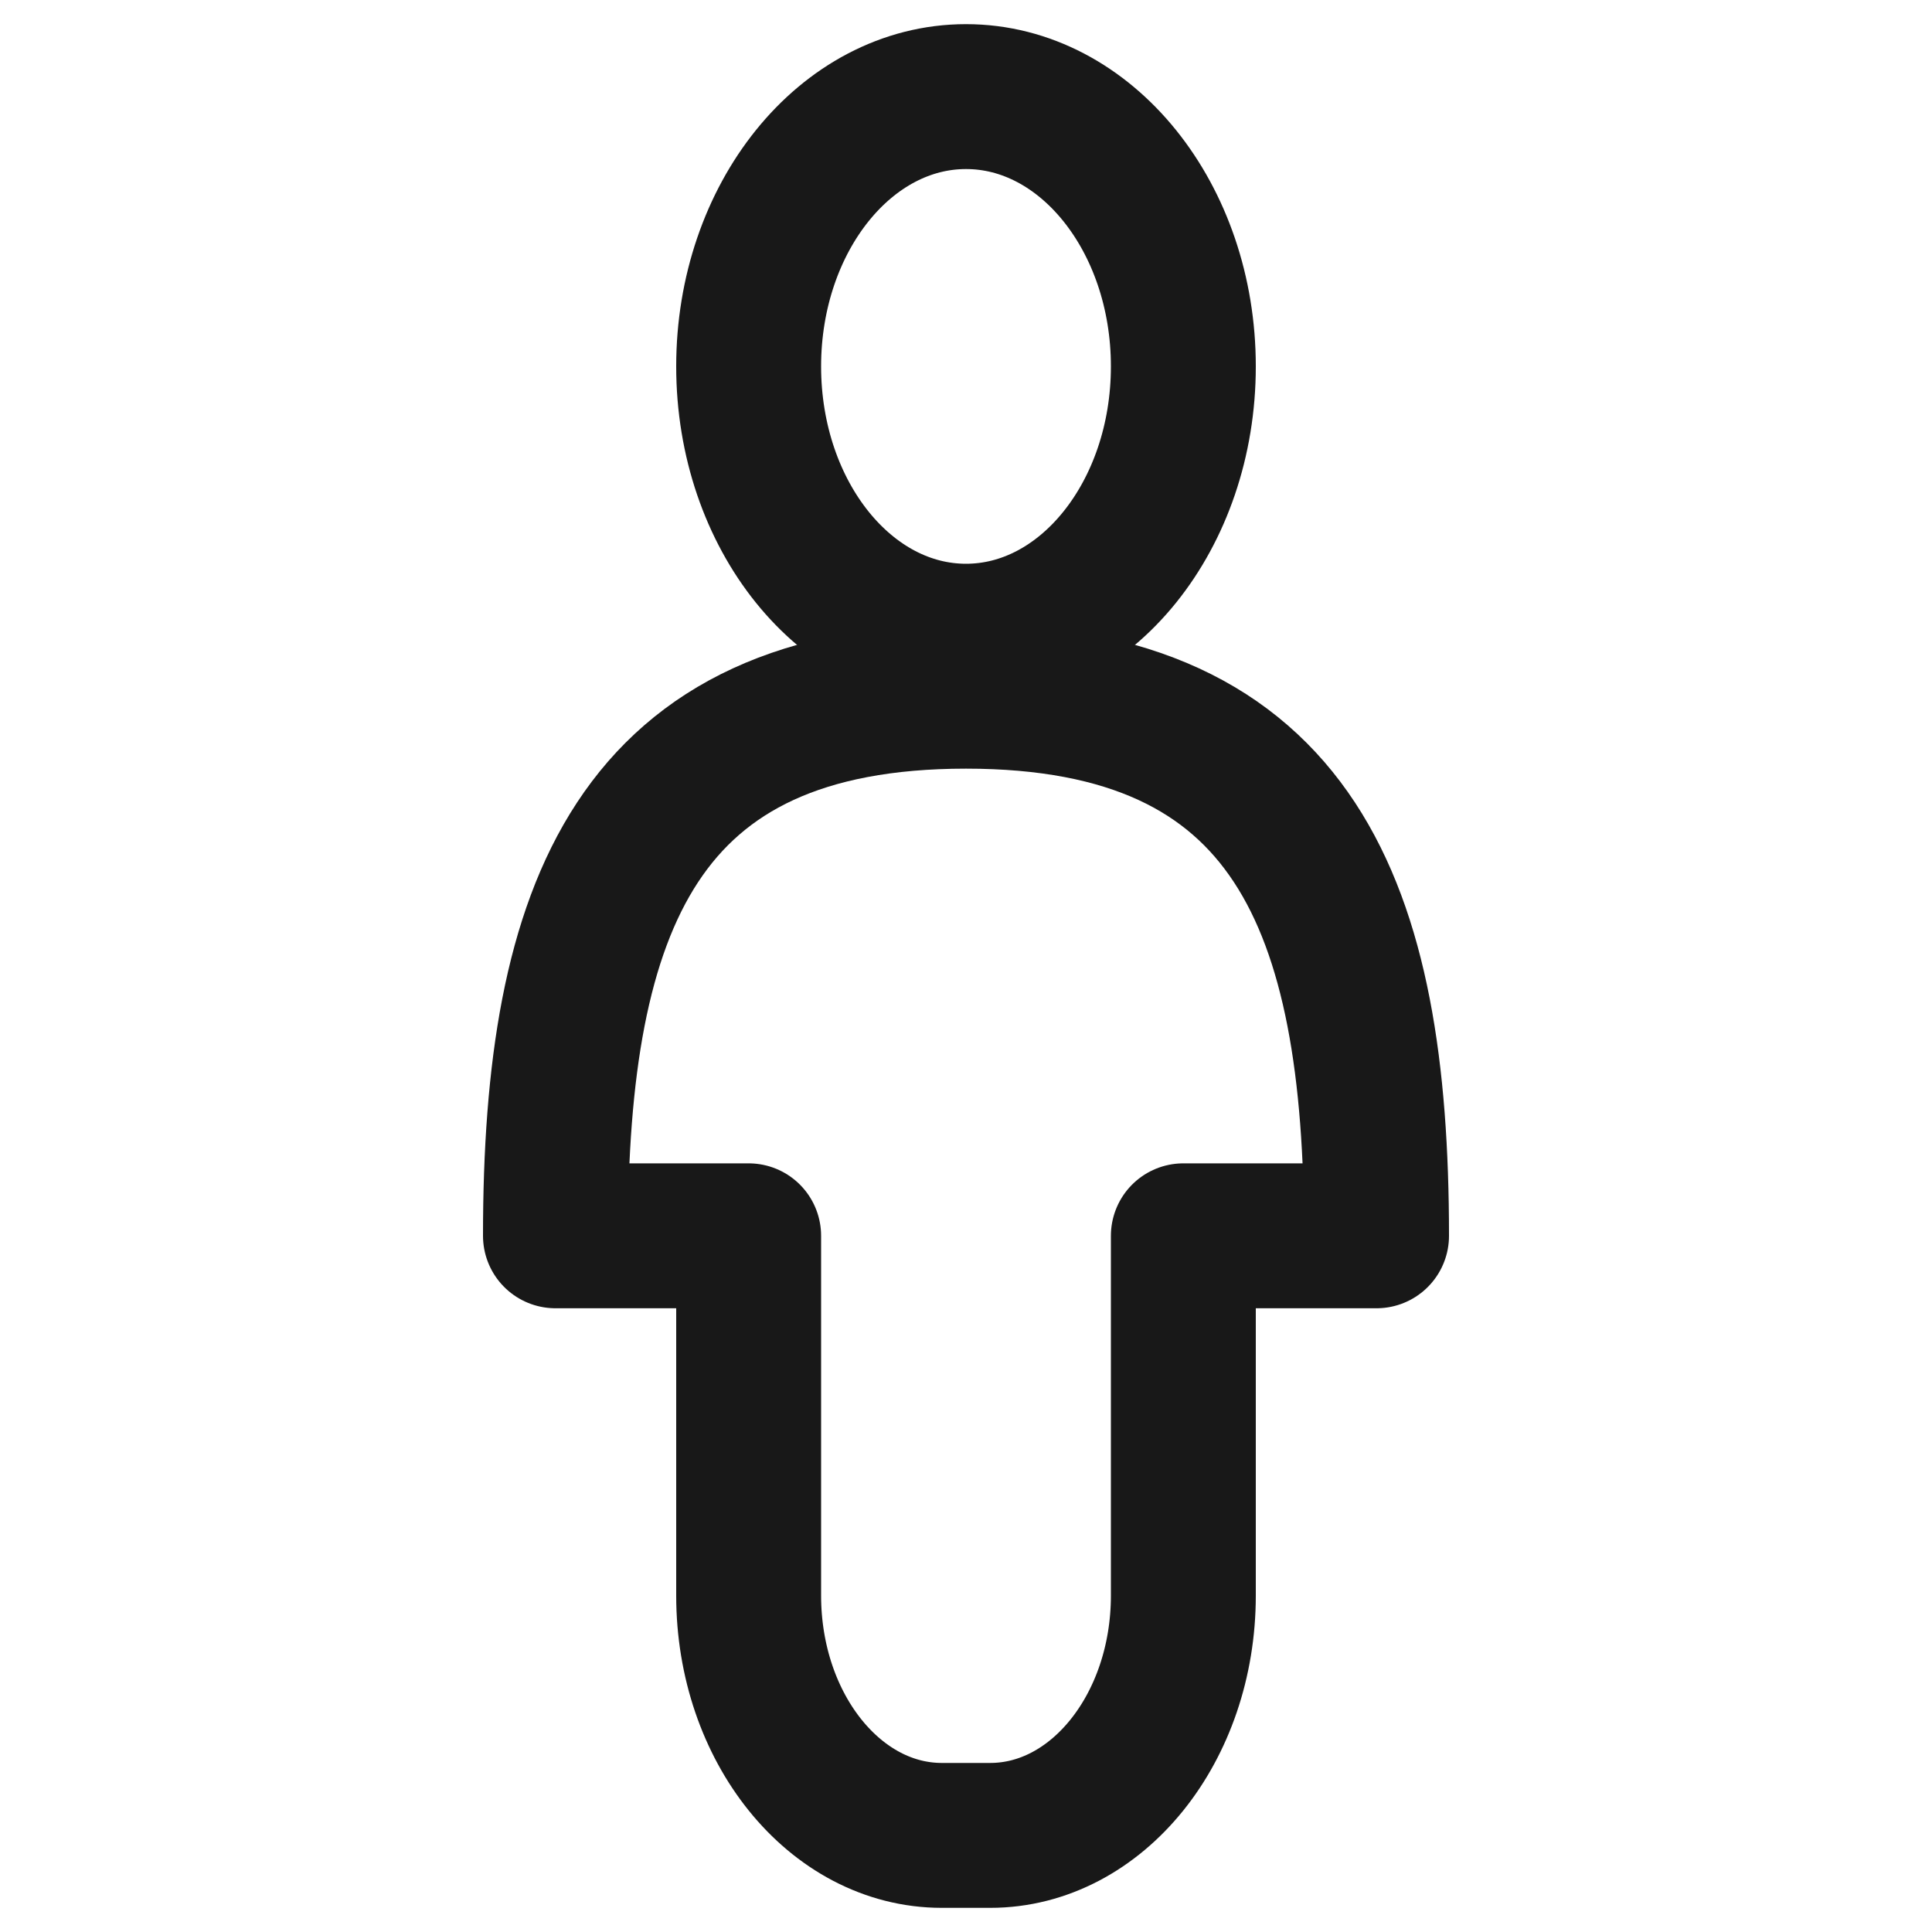 <svg width="20" height="20" viewBox="0 0 20 20" fill="none" xmlns="http://www.w3.org/2000/svg">
<path d="M12.25 3.793C12.25 5.336 11.243 6.586 10 6.586C8.757 6.586 7.75 5.336 7.75 3.793C7.75 2.251 8.757 1 10 1C11.243 1 12.25 2.251 12.25 3.793Z" stroke="#181818" stroke-width="1.5" stroke-linecap="round" stroke-linejoin="round"/>
<path d="M10 7.207C6.6 7.207 5.75 9.379 5.75 12.793H7.75V16.517C7.75 17.889 8.645 19 9.75 19H10.25C11.355 19 12.25 17.889 12.25 16.517V12.793H14.25C14.25 9.379 13.4 7.207 10 7.207Z" stroke="#181818" stroke-width="1.5" stroke-linecap="round" stroke-linejoin="round"/>
</svg>
